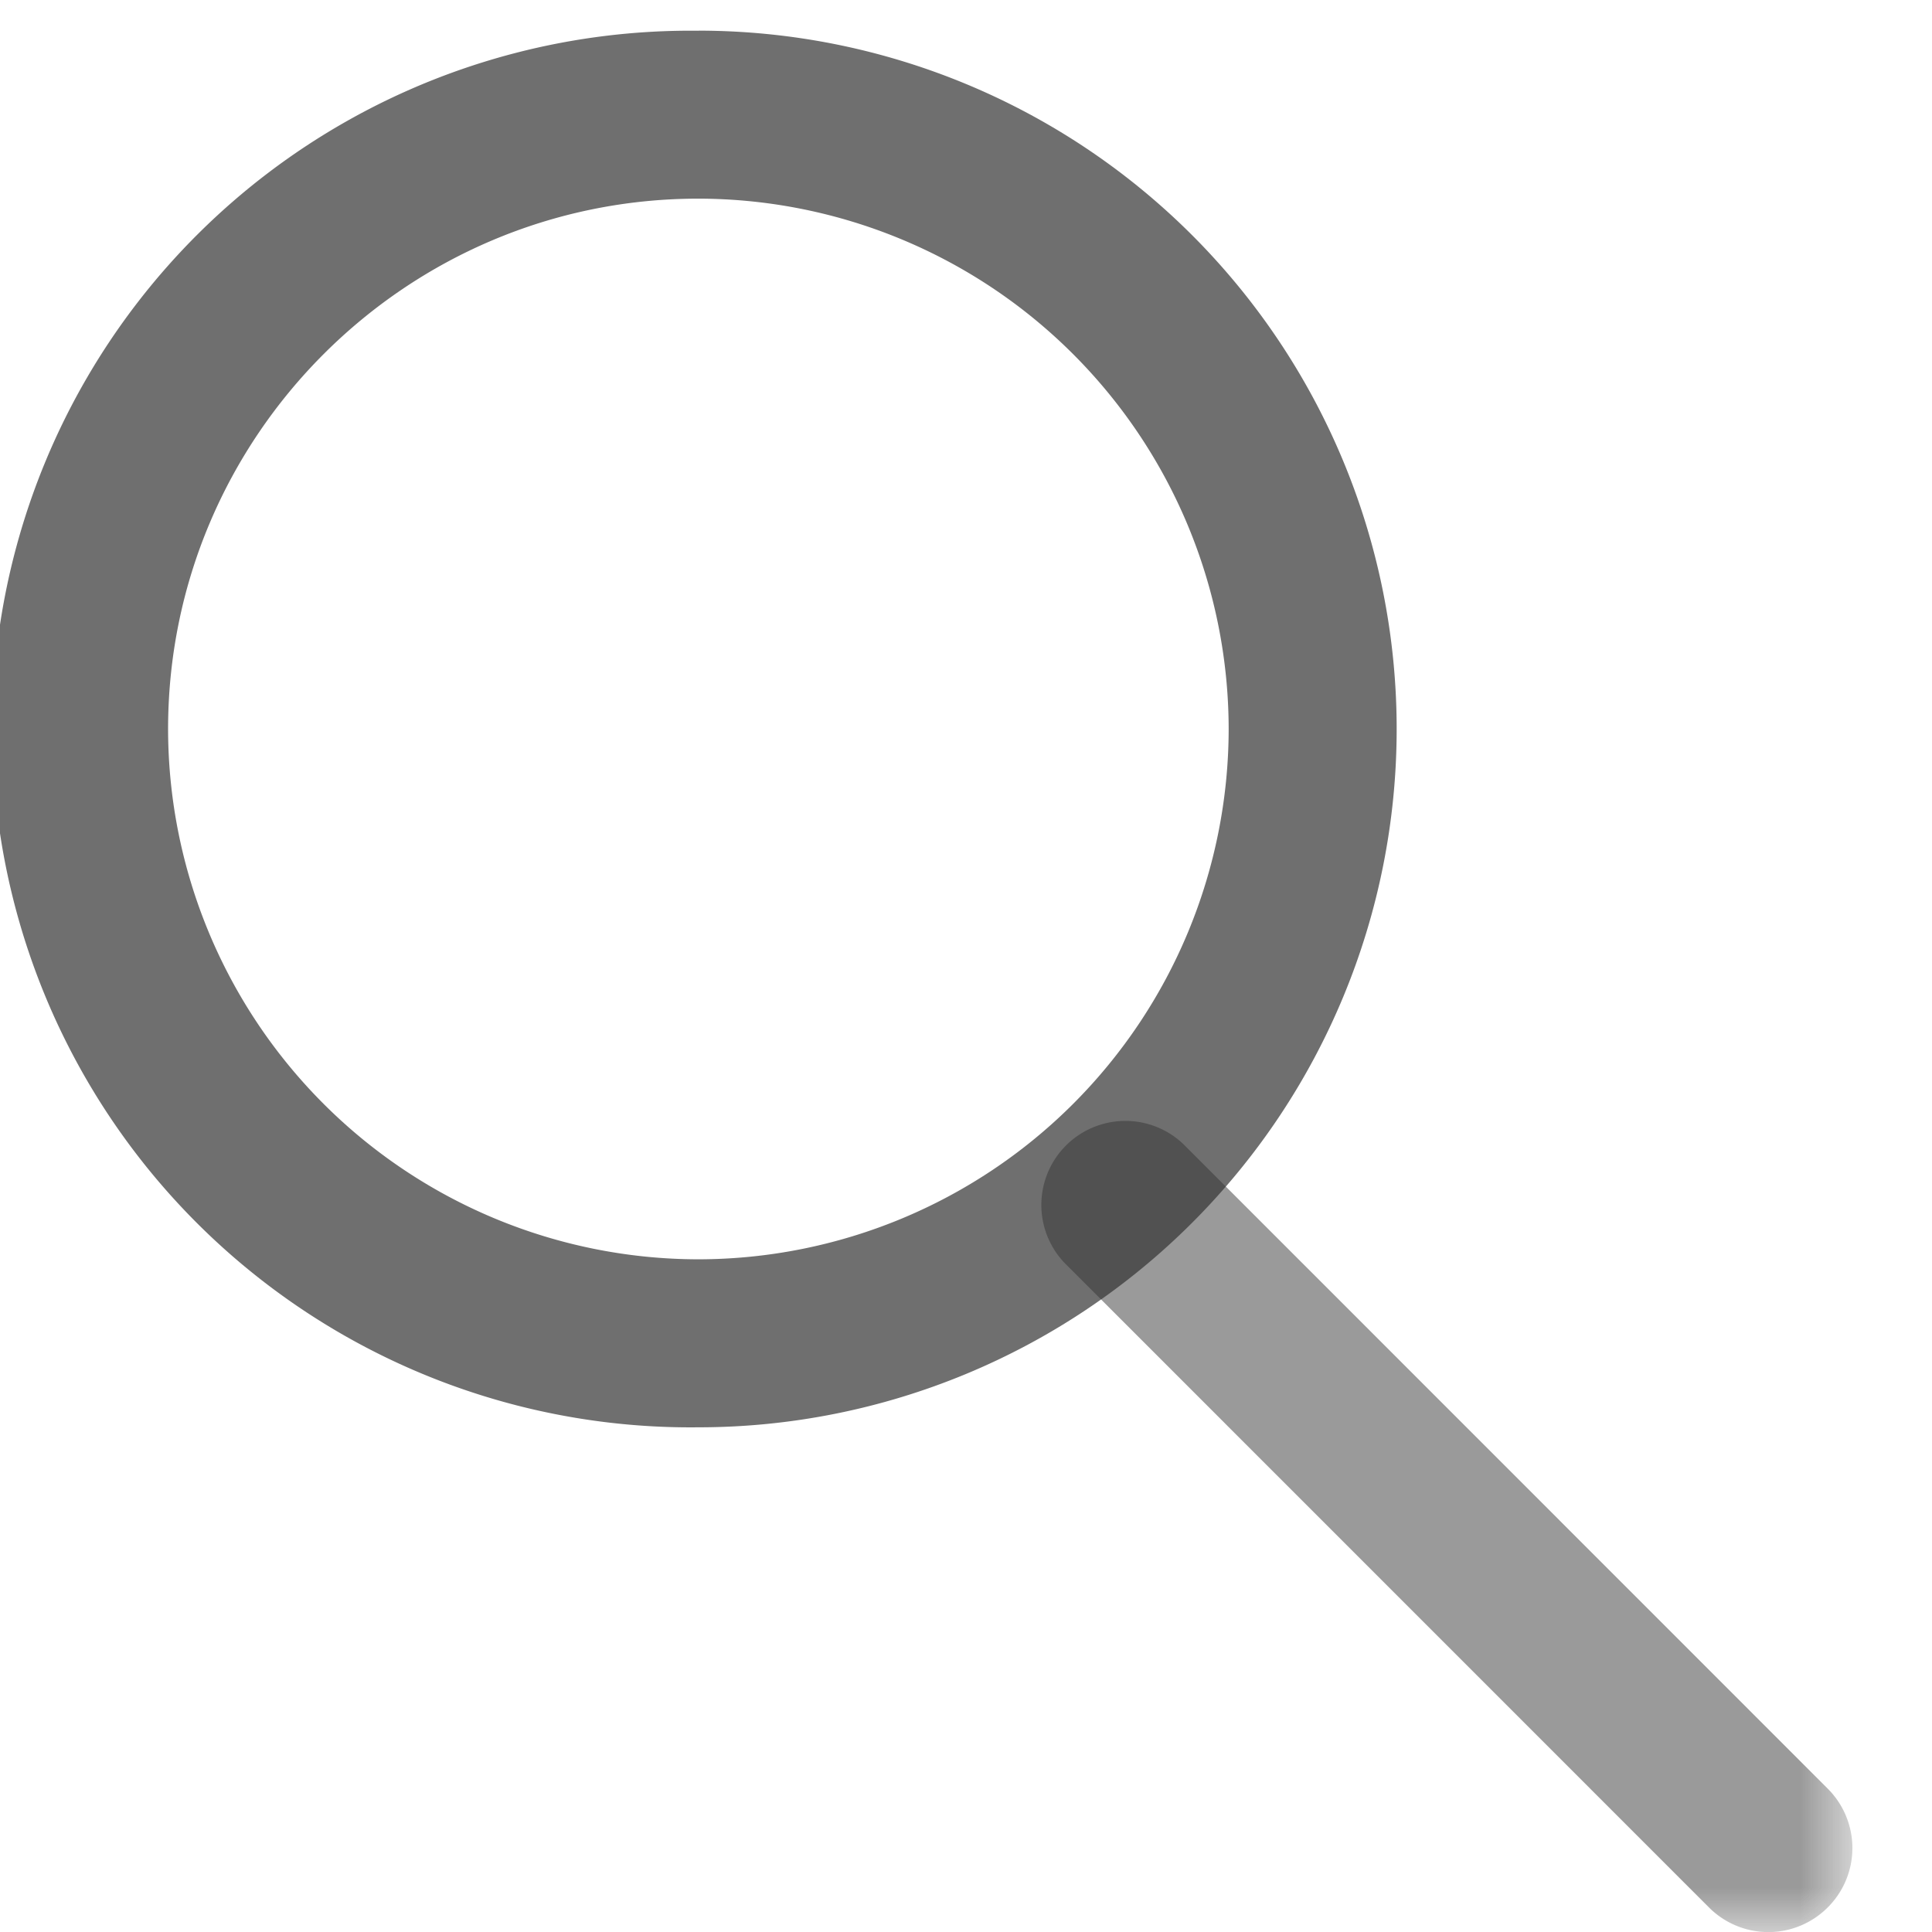 <svg xmlns="http://www.w3.org/2000/svg" xmlns:xlink="http://www.w3.org/1999/xlink" width="22" height="22" viewBox="0 0 22 22">
    <defs>
        <path id="a" d="M0 .35h21.093V22H0"/>
    </defs>
    <g fill="none" fill-rule="evenodd">
        <path fill="#333" d="M7.952.35a7.952 7.952 0 1 0 0 15.903 7.952 7.952 0 0 0 0-15.904m0 1.913a6.046 6.046 0 0 1 6.039 6.04 6.045 6.045 0 0 1-6.039 6.038 6.045 6.045 0 0 1-6.038-6.038c0-3.33 2.708-6.04 6.038-6.04" opacity=".7"/>
        <g>
            <mask id="b" fill="#fff">
                <use xlink:href="#a"/>
            </mask>
            <path fill="#333" d="M20.813 21.72a.955.955 0 0 1-1.353 0l-7.338-7.339a.957.957 0 0 1 1.353-1.353l7.338 7.34a.955.955 0 0 1 0 1.352" mask="url(#b)" opacity=".7"/>
        </g>
    </g>
</svg>
